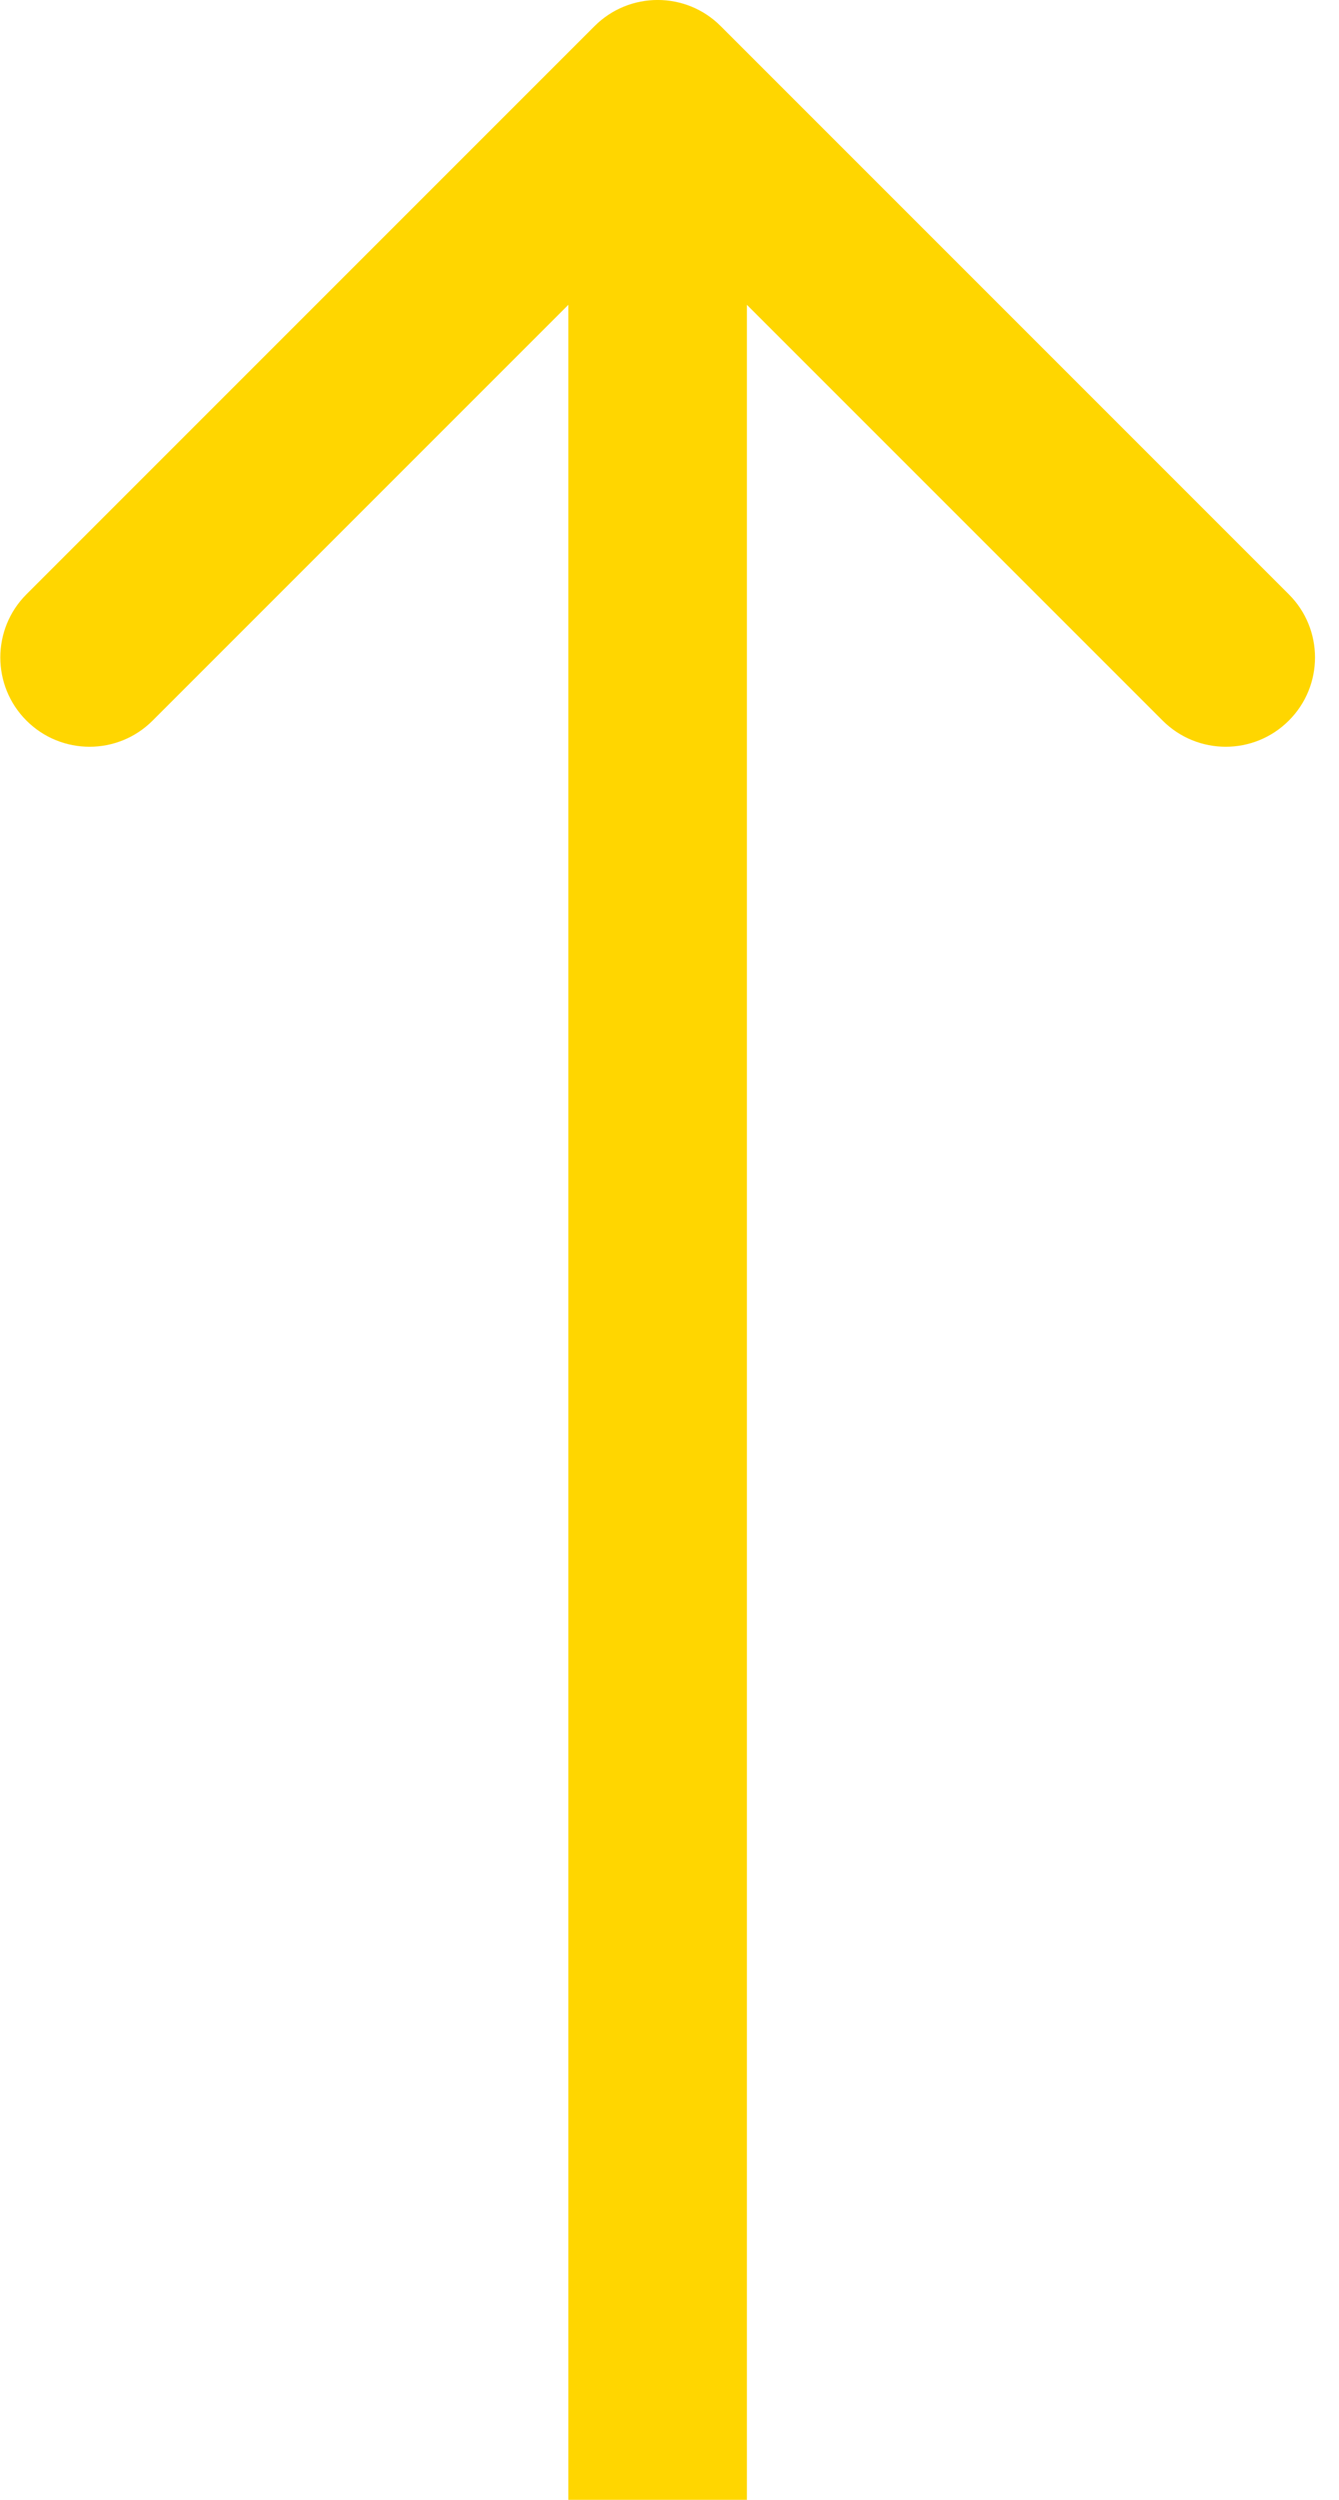 <?xml version="1.0" encoding="UTF-8"?> <svg xmlns="http://www.w3.org/2000/svg" width="15" height="28" viewBox="0 0 15 28" fill="none"><path d="M8.074 0.293C7.684 -0.098 7.051 -0.098 6.66 0.293L0.296 6.657C-0.094 7.047 -0.094 7.681 0.296 8.071C0.687 8.462 1.32 8.462 1.71 8.071L7.367 2.414L13.024 8.071C13.415 8.462 14.048 8.462 14.438 8.071C14.829 7.681 14.829 7.047 14.438 6.657L8.074 0.293ZM7.367 28L8.367 28L8.367 1L7.367 1L6.367 1L6.367 28L7.367 28Z" fill="#FFD600"></path></svg> 